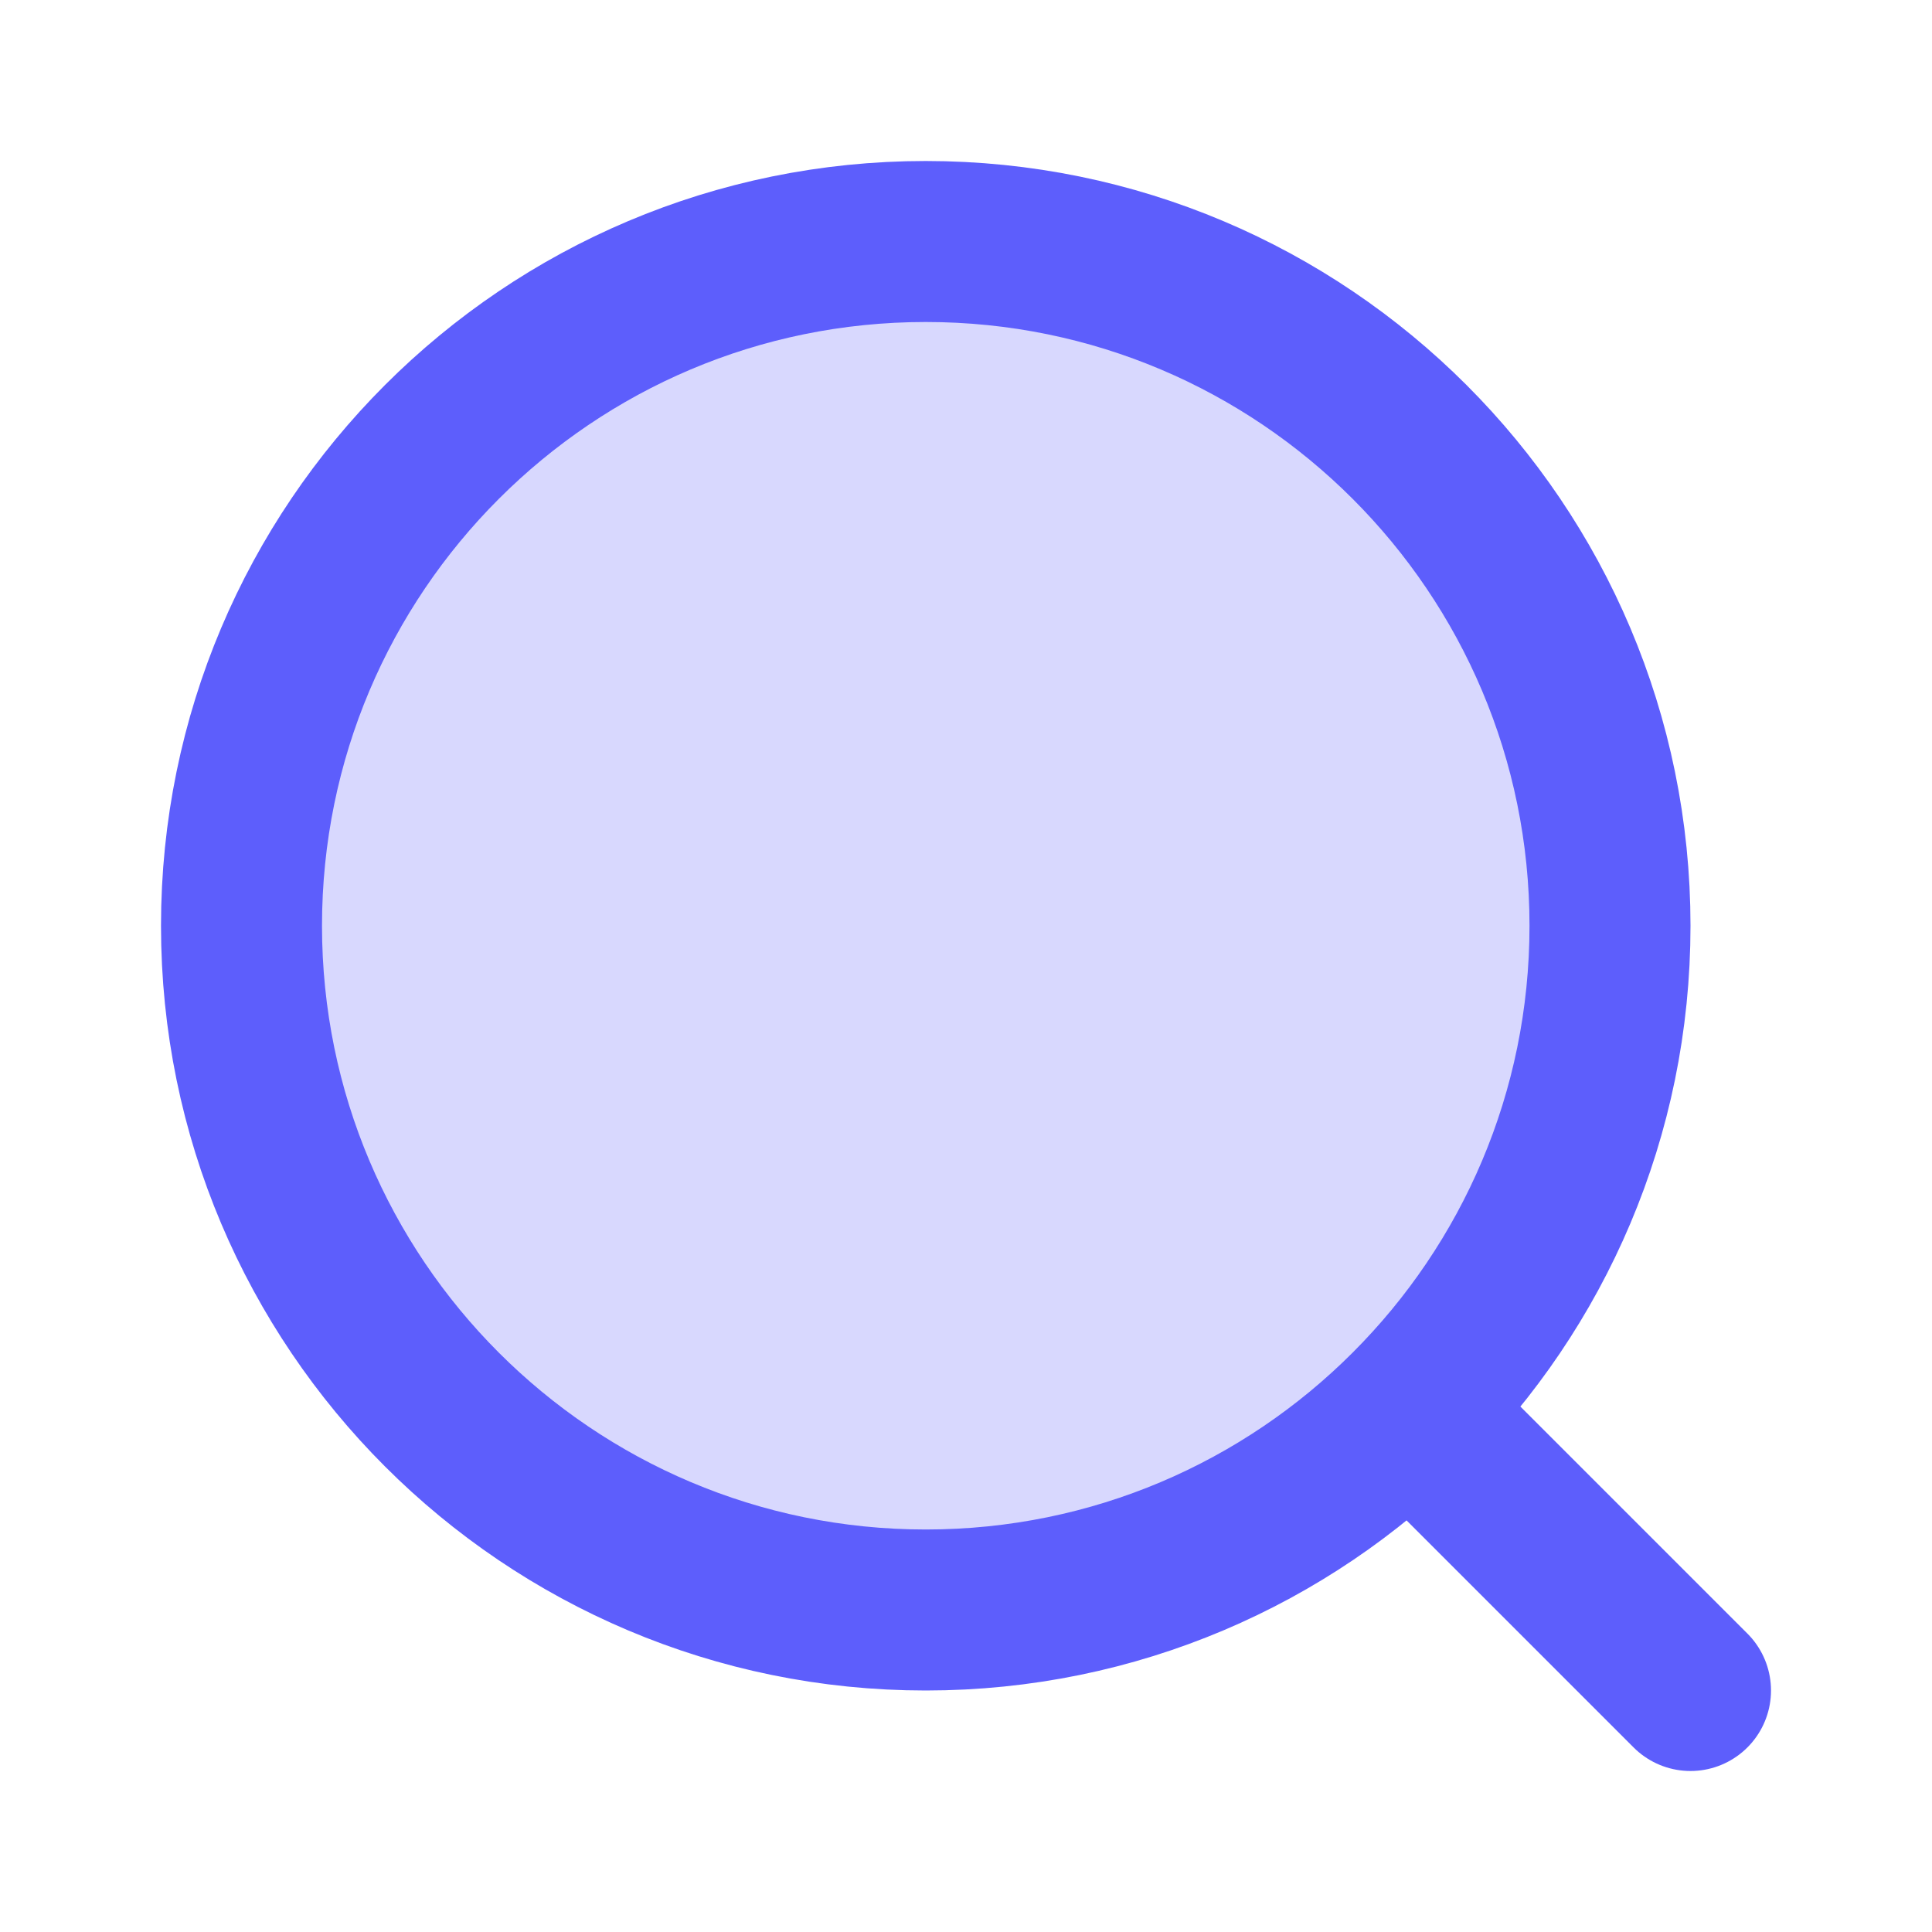 <svg xmlns="http://www.w3.org/2000/svg" width="24" height="24" viewBox="0 0 24 24" fill="none">
	<path opacity="0.24" d="M20 11.5C20 13.847 19.049 15.972 17.51 17.51C15.972 19.049 13.847 20 11.5 20C6.806 20 3 16.194 3 11.5C3 6.806 6.806 3 11.5 3C16.194 3 20 6.806 20 11.5Z" fill="#5D5EFC"/>
	<path d="M21 21L17.51 17.51M17.51 17.51C19.049 15.972 20 13.847 20 11.5C20 6.806 16.194 3 11.5 3C6.806 3 3 6.806 3 11.5C3 16.194 6.806 20 11.5 20C13.847 20 15.972 19.049 17.51 17.51Z" stroke="#5D5EFC" stroke-width="2" stroke-linecap="round" stroke-linejoin="round"/>
</svg>
